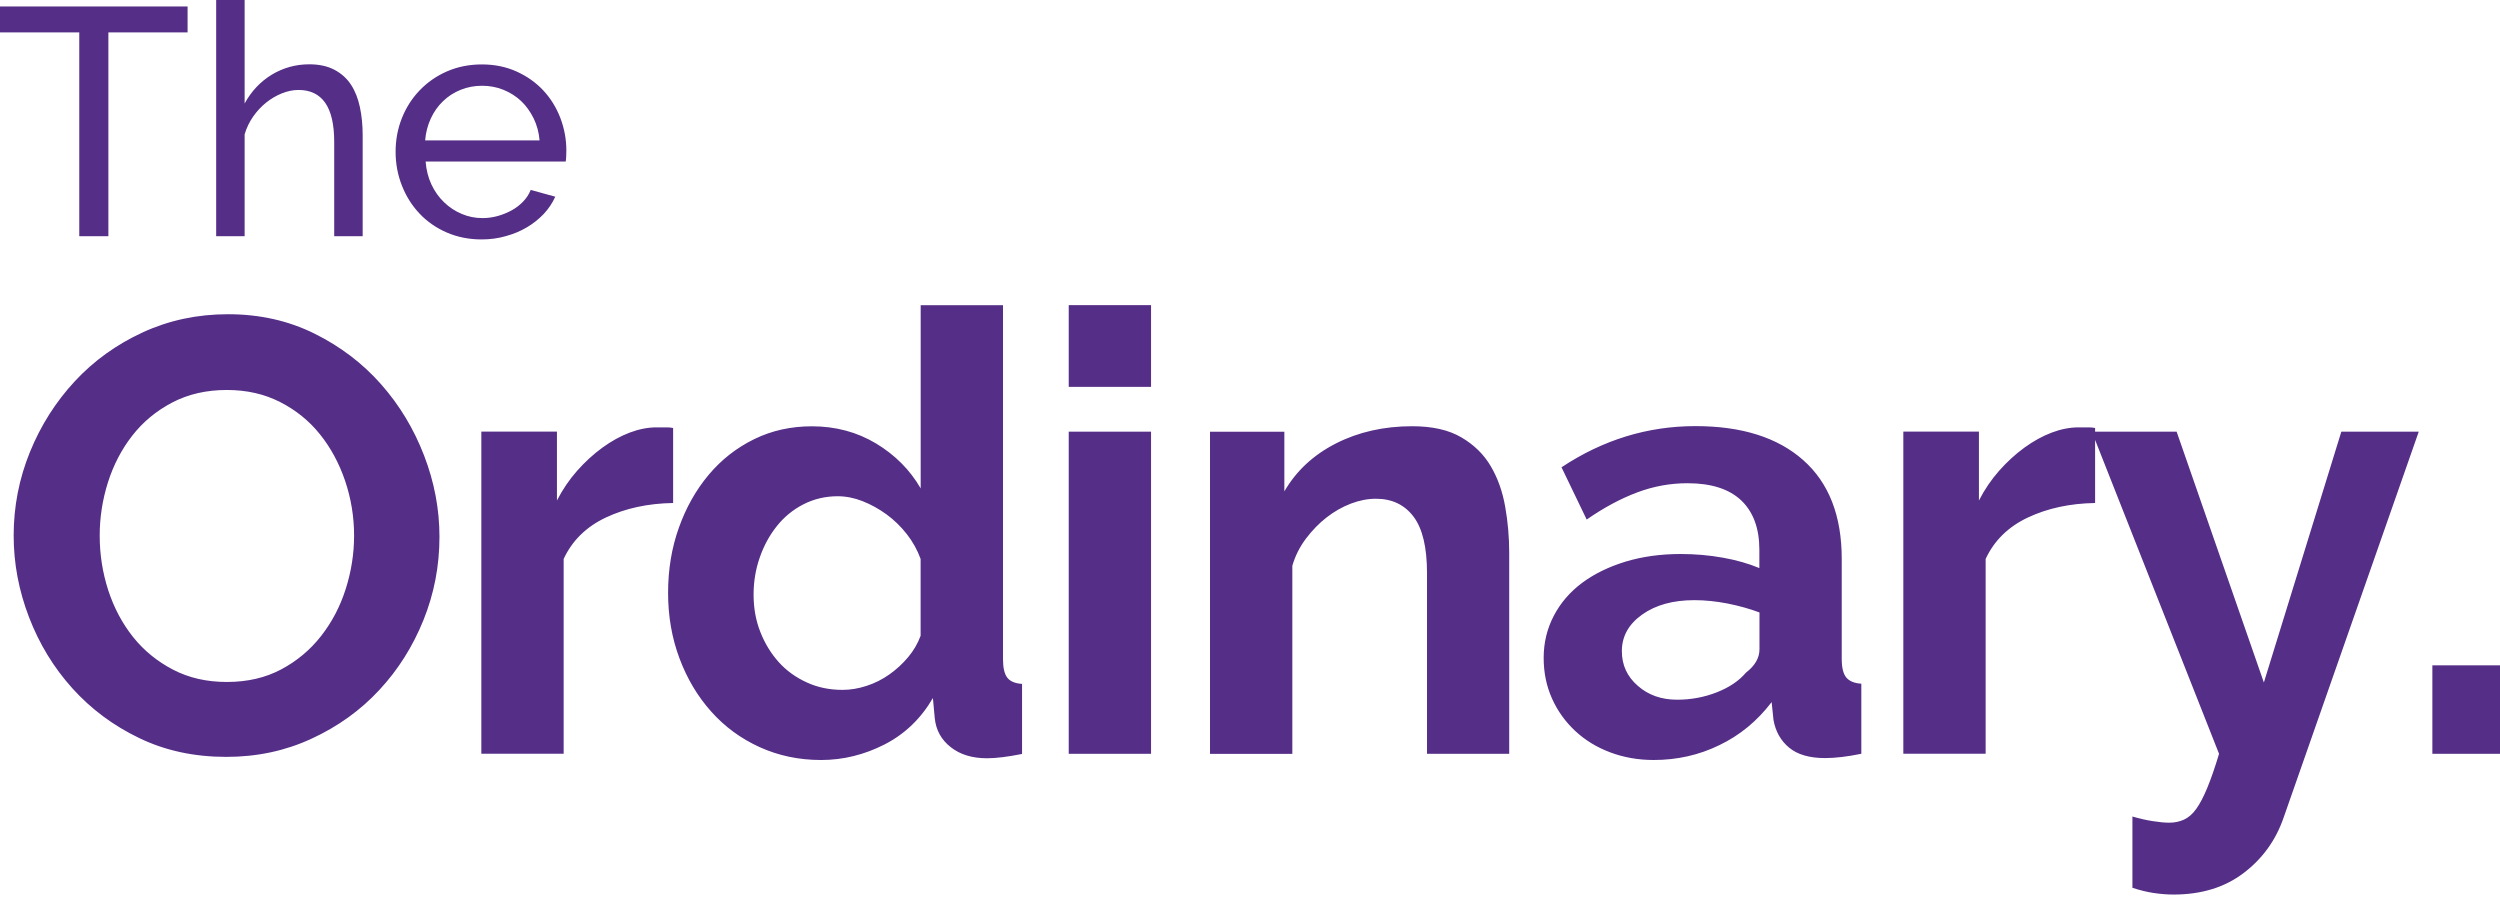 <svg width="921" height="340" viewBox="0 0 921 340" fill="none" xmlns="http://www.w3.org/2000/svg">
<g clip-path="url(#clip0_6161_2175)">
<path fill-rule="evenodd" clip-rule="evenodd" d="M123.12 87.013H133.604V49.788C133.604 46.123 133.273 42.679 132.589 39.477C131.905 36.276 130.824 33.516 129.301 31.198C127.8 28.901 125.769 27.069 123.231 25.722C120.693 24.375 117.602 23.691 113.938 23.691C108.95 23.691 104.337 24.971 100.121 27.51C95.927 30.072 92.595 33.604 90.123 38.13V0H79.638V87.013H90.123V49.479C90.829 47.094 91.888 44.908 93.279 42.922C94.669 40.934 96.258 39.234 98.046 37.799C99.834 36.364 101.754 35.238 103.829 34.399C105.882 33.56 107.957 33.141 110.009 33.141C114.314 33.141 117.558 34.708 119.787 37.843C121.994 41.001 123.12 45.77 123.12 52.217V87.013ZM39.928 11.924H69.107V2.385H0V11.924H29.201V87.014H39.928V11.924ZM177.435 88.206C172.755 88.206 168.474 87.345 164.567 85.645C160.661 83.945 157.328 81.626 154.547 78.668C151.765 75.731 149.602 72.287 148.057 68.357C146.512 64.427 145.739 60.276 145.739 55.904C145.739 51.533 146.512 47.404 148.057 43.518C149.602 39.632 151.787 36.21 154.613 33.273C157.438 30.337 160.77 27.997 164.677 26.296C168.563 24.596 172.866 23.735 177.546 23.735C182.225 23.735 186.485 24.618 190.348 26.363C194.187 28.107 197.477 30.447 200.169 33.34C202.862 36.232 204.959 39.61 206.438 43.474C207.895 47.316 208.645 51.312 208.645 55.441C208.645 56.324 208.623 57.119 208.579 57.825C208.534 58.532 208.49 59.106 208.403 59.503H156.798C157.04 62.594 157.746 65.42 158.939 67.959C160.131 70.498 161.676 72.684 163.596 74.517C165.494 76.349 167.657 77.784 170.086 78.8C172.513 79.838 175.073 80.346 177.766 80.346C179.664 80.346 181.541 80.081 183.372 79.573C185.204 79.065 186.904 78.359 188.494 77.497C190.082 76.614 191.473 75.555 192.709 74.274C193.945 72.993 194.873 71.58 195.512 69.969L204.562 72.463C203.525 74.782 202.111 76.879 200.346 78.778C198.558 80.677 196.483 82.333 194.144 83.724C191.804 85.115 189.2 86.219 186.33 86.991C183.527 87.808 180.548 88.206 177.435 88.206ZM198.779 51.731C198.536 48.795 197.808 46.079 196.572 43.562C195.335 41.067 193.79 38.925 191.936 37.181C190.06 35.437 187.897 34.068 185.448 33.075C182.975 32.081 180.371 31.595 177.59 31.595C174.809 31.595 172.182 32.081 169.733 33.075C167.26 34.068 165.097 35.459 163.243 37.248C161.367 39.036 159.866 41.156 158.718 43.628C157.57 46.101 156.864 48.795 156.622 51.731H198.779ZM51.339 271.925C60.919 276.541 71.579 278.836 83.366 278.836C94.667 278.836 105.151 276.606 114.796 272.124C124.441 267.686 132.763 261.703 139.694 254.24C146.646 246.777 152.076 238.167 156.005 228.431C159.934 218.693 161.898 208.47 161.898 197.741C161.898 187.628 160.022 177.649 156.248 167.846C152.474 158.021 147.198 149.278 140.4 141.572C133.602 133.866 125.413 127.64 115.833 122.892C106.254 118.146 95.66 115.761 84.028 115.761C72.727 115.761 62.243 117.991 52.575 122.452C42.93 126.889 34.587 132.895 27.568 140.445C20.549 148.018 15.031 156.696 11.036 166.499C7.041 176.324 5.032 186.591 5.032 197.299C5.032 207.566 6.931 217.612 10.705 227.415C14.479 237.24 19.799 245.96 26.663 253.579C33.527 261.196 41.76 267.333 51.339 271.925ZM39.884 217.479C37.787 210.988 36.728 204.276 36.728 197.321C36.728 190.675 37.743 184.14 39.752 177.737C41.782 171.334 44.762 165.593 48.691 160.537C52.62 155.481 57.52 151.397 63.413 148.306C69.306 145.215 76.016 143.669 83.564 143.669C90.804 143.669 97.337 145.126 103.142 148.085C108.947 151.043 113.87 154.996 117.864 159.985C121.859 164.954 124.949 170.694 127.156 177.185C129.341 183.677 130.445 190.41 130.445 197.343C130.445 203.989 129.408 210.525 127.378 216.927C125.347 223.353 122.323 229.137 118.328 234.259C114.332 239.382 109.411 243.51 103.606 246.601C97.801 249.693 91.113 251.238 83.564 251.238C76.17 251.238 69.571 249.737 63.766 246.712C57.939 243.687 53.039 239.69 49.044 234.701C45.071 229.711 42.003 223.97 39.884 217.479ZM247.932 185.308C238.728 185.462 230.495 187.229 223.256 190.629C216.016 194.029 210.807 199.129 207.65 205.907V277.687H177.324V159.013H205.179V184.381C207.275 180.297 209.77 176.653 212.639 173.408C215.509 170.162 218.598 167.336 221.931 164.907C225.242 162.5 228.619 160.646 231.996 159.366C235.394 158.085 238.684 157.444 241.862 157.444H245.592C246.409 157.444 247.203 157.511 247.976 157.666V185.308H247.932ZM279.849 275.238C286.803 278.395 294.329 279.985 302.496 279.985C310.64 279.985 318.453 278.042 325.891 274.244C333.375 270.402 339.29 264.706 343.682 257.155L344.366 264.618C344.829 268.989 346.772 272.544 350.26 275.26C353.724 277.997 358.183 279.344 363.613 279.344C366.945 279.344 371.25 278.814 376.525 277.755V251.944C373.964 251.79 372.154 251.018 371.095 249.671C370.036 248.302 369.506 246.027 369.506 242.87V112.428H339.179V179.923C335.251 173.123 329.776 167.625 322.758 163.385C315.739 159.169 307.837 157.049 299.096 157.049C291.393 157.049 284.308 158.617 277.819 161.796C271.33 164.976 265.746 169.347 261.066 174.933C256.387 180.519 252.724 187.01 250.096 194.407C247.447 201.803 246.124 209.795 246.124 218.406C246.124 227.017 247.514 235.054 250.317 242.517C253.098 249.979 256.983 256.515 261.972 262.101C266.938 267.686 272.897 272.08 279.849 275.238ZM319.248 252.673C316.224 253.666 313.289 254.152 310.42 254.152C305.586 254.152 301.171 253.247 297.198 251.393C293.204 249.582 289.76 247.109 286.89 243.93C284.043 240.751 281.77 237.063 280.114 232.824C278.437 228.607 277.62 224.015 277.62 219.025C277.62 214.366 278.349 209.818 279.872 205.447C281.372 201.075 283.491 197.189 286.206 193.789C288.921 190.388 292.21 187.717 296.05 185.752C299.891 183.808 304.085 182.816 308.61 182.816C311.612 182.816 314.679 183.411 317.769 184.625C320.86 185.841 323.795 187.474 326.599 189.505C329.379 191.536 331.874 193.966 334.059 196.747C336.243 199.53 337.943 202.598 339.157 205.909V234.215C338.098 237.085 336.552 239.735 334.521 242.141C332.491 244.548 330.196 246.668 327.614 248.479C325.053 250.288 322.272 251.702 319.248 252.673ZM393.719 142.516V112.401H424.045V142.516H393.719ZM393.719 277.705V159.031H424.045V277.705H393.719ZM525.711 277.708H555.995V203.676C555.995 197.958 555.509 192.284 554.515 186.698C553.544 181.113 551.779 176.122 549.196 171.75C546.635 167.379 543.016 163.846 538.337 161.108C533.657 158.371 527.632 157.024 520.238 157.024C509.82 157.024 500.46 159.144 492.162 163.361C483.885 167.577 477.529 173.472 473.158 181.024V159.055H445.766V277.73H476.093V208.423C477.153 204.803 478.808 201.491 481.082 198.466C483.355 195.442 485.871 192.836 488.675 190.65C491.477 188.464 494.457 186.764 497.614 185.55C500.793 184.336 503.882 183.739 506.906 183.739C512.8 183.739 517.39 185.925 520.724 190.297C524.056 194.691 525.711 201.623 525.711 211.14V277.708ZM609.233 279.981C603.494 279.981 598.152 279.033 593.165 277.156C588.176 275.278 583.872 272.63 580.252 269.23C576.633 265.828 573.785 261.877 571.755 257.328C569.724 252.802 568.687 247.813 568.687 242.382C568.687 236.795 569.922 231.629 572.417 226.86C574.911 222.09 578.376 218.073 582.835 214.739C587.293 211.426 592.613 208.821 598.793 206.922C604.973 205.045 611.771 204.097 619.165 204.097C624.44 204.097 629.605 204.537 634.682 205.443C639.736 206.348 644.216 207.629 648.146 209.284V202.484C648.146 194.647 645.916 188.597 641.48 184.358C637.022 180.141 630.422 178.021 621.66 178.021C615.325 178.021 609.122 179.147 603.097 181.421C597.049 183.695 590.869 187.008 584.535 191.401L575.264 172.149C590.516 162.036 606.96 156.98 624.617 156.98C641.678 156.98 654.922 161.174 664.347 169.543C673.772 177.911 678.495 190.031 678.495 205.884V242.801C678.495 245.958 679.047 248.232 680.173 249.601C681.32 250.947 683.152 251.721 685.712 251.875V277.686C680.592 278.745 676.134 279.275 672.359 279.275C666.62 279.275 662.206 277.995 659.116 275.433C656.025 272.872 654.105 269.472 653.355 265.233L652.671 258.653C647.373 265.608 640.972 270.885 633.423 274.506C625.919 278.172 617.841 279.981 609.233 279.981ZM617.841 257.77C622.962 257.77 627.839 256.865 632.453 255.055C637.066 253.244 640.641 250.838 643.201 247.813C646.534 245.252 648.19 242.382 648.19 239.202V225.623C644.571 224.276 640.641 223.173 636.425 222.334C632.188 221.517 628.126 221.097 624.198 221.097C616.362 221.097 609.939 222.863 604.951 226.418C599.962 229.973 597.491 234.455 597.491 239.886C597.491 245.008 599.455 249.291 603.383 252.669C607.268 256.092 612.102 257.77 617.841 257.77ZM747.116 190.629C754.356 187.229 762.588 185.462 771.793 185.308H771.836V162.066L817.498 277.709C815.997 282.699 814.563 286.827 813.195 290.161C811.826 293.474 810.48 296.079 809.112 297.977C807.765 299.877 806.242 301.179 804.587 301.952C802.931 302.703 801.121 303.078 799.157 303.078C797.48 303.078 795.449 302.88 793.043 302.503C790.637 302.128 788.144 301.555 785.582 300.803V327.056C788.297 327.961 790.902 328.601 793.397 328.976C795.89 329.351 798.34 329.551 800.746 329.551C811.01 329.551 819.618 326.901 826.548 321.625C833.501 316.347 838.401 309.547 841.27 301.245L891.064 159.034H862.547L834.008 251.435L801.872 159.034H771.836V157.666C771.065 157.511 770.27 157.444 769.453 157.444H765.723C762.544 157.444 759.256 158.085 755.857 159.366C752.48 160.646 749.102 162.5 745.792 164.907C742.459 167.336 739.369 170.162 736.5 173.408C733.63 176.653 731.136 180.297 729.04 184.381V159.013H701.185V277.687H731.511V205.907C734.667 199.129 739.877 194.029 747.116 190.629ZM896.082 245.098V277.709H921.001V245.098H896.082Z" fill="#552E87"/>
</g>
<defs>
<clipPath id="clip0_6161_2175">
<rect width="921" height="340" fill="white"/>
</clipPath>
</defs>
</svg>
